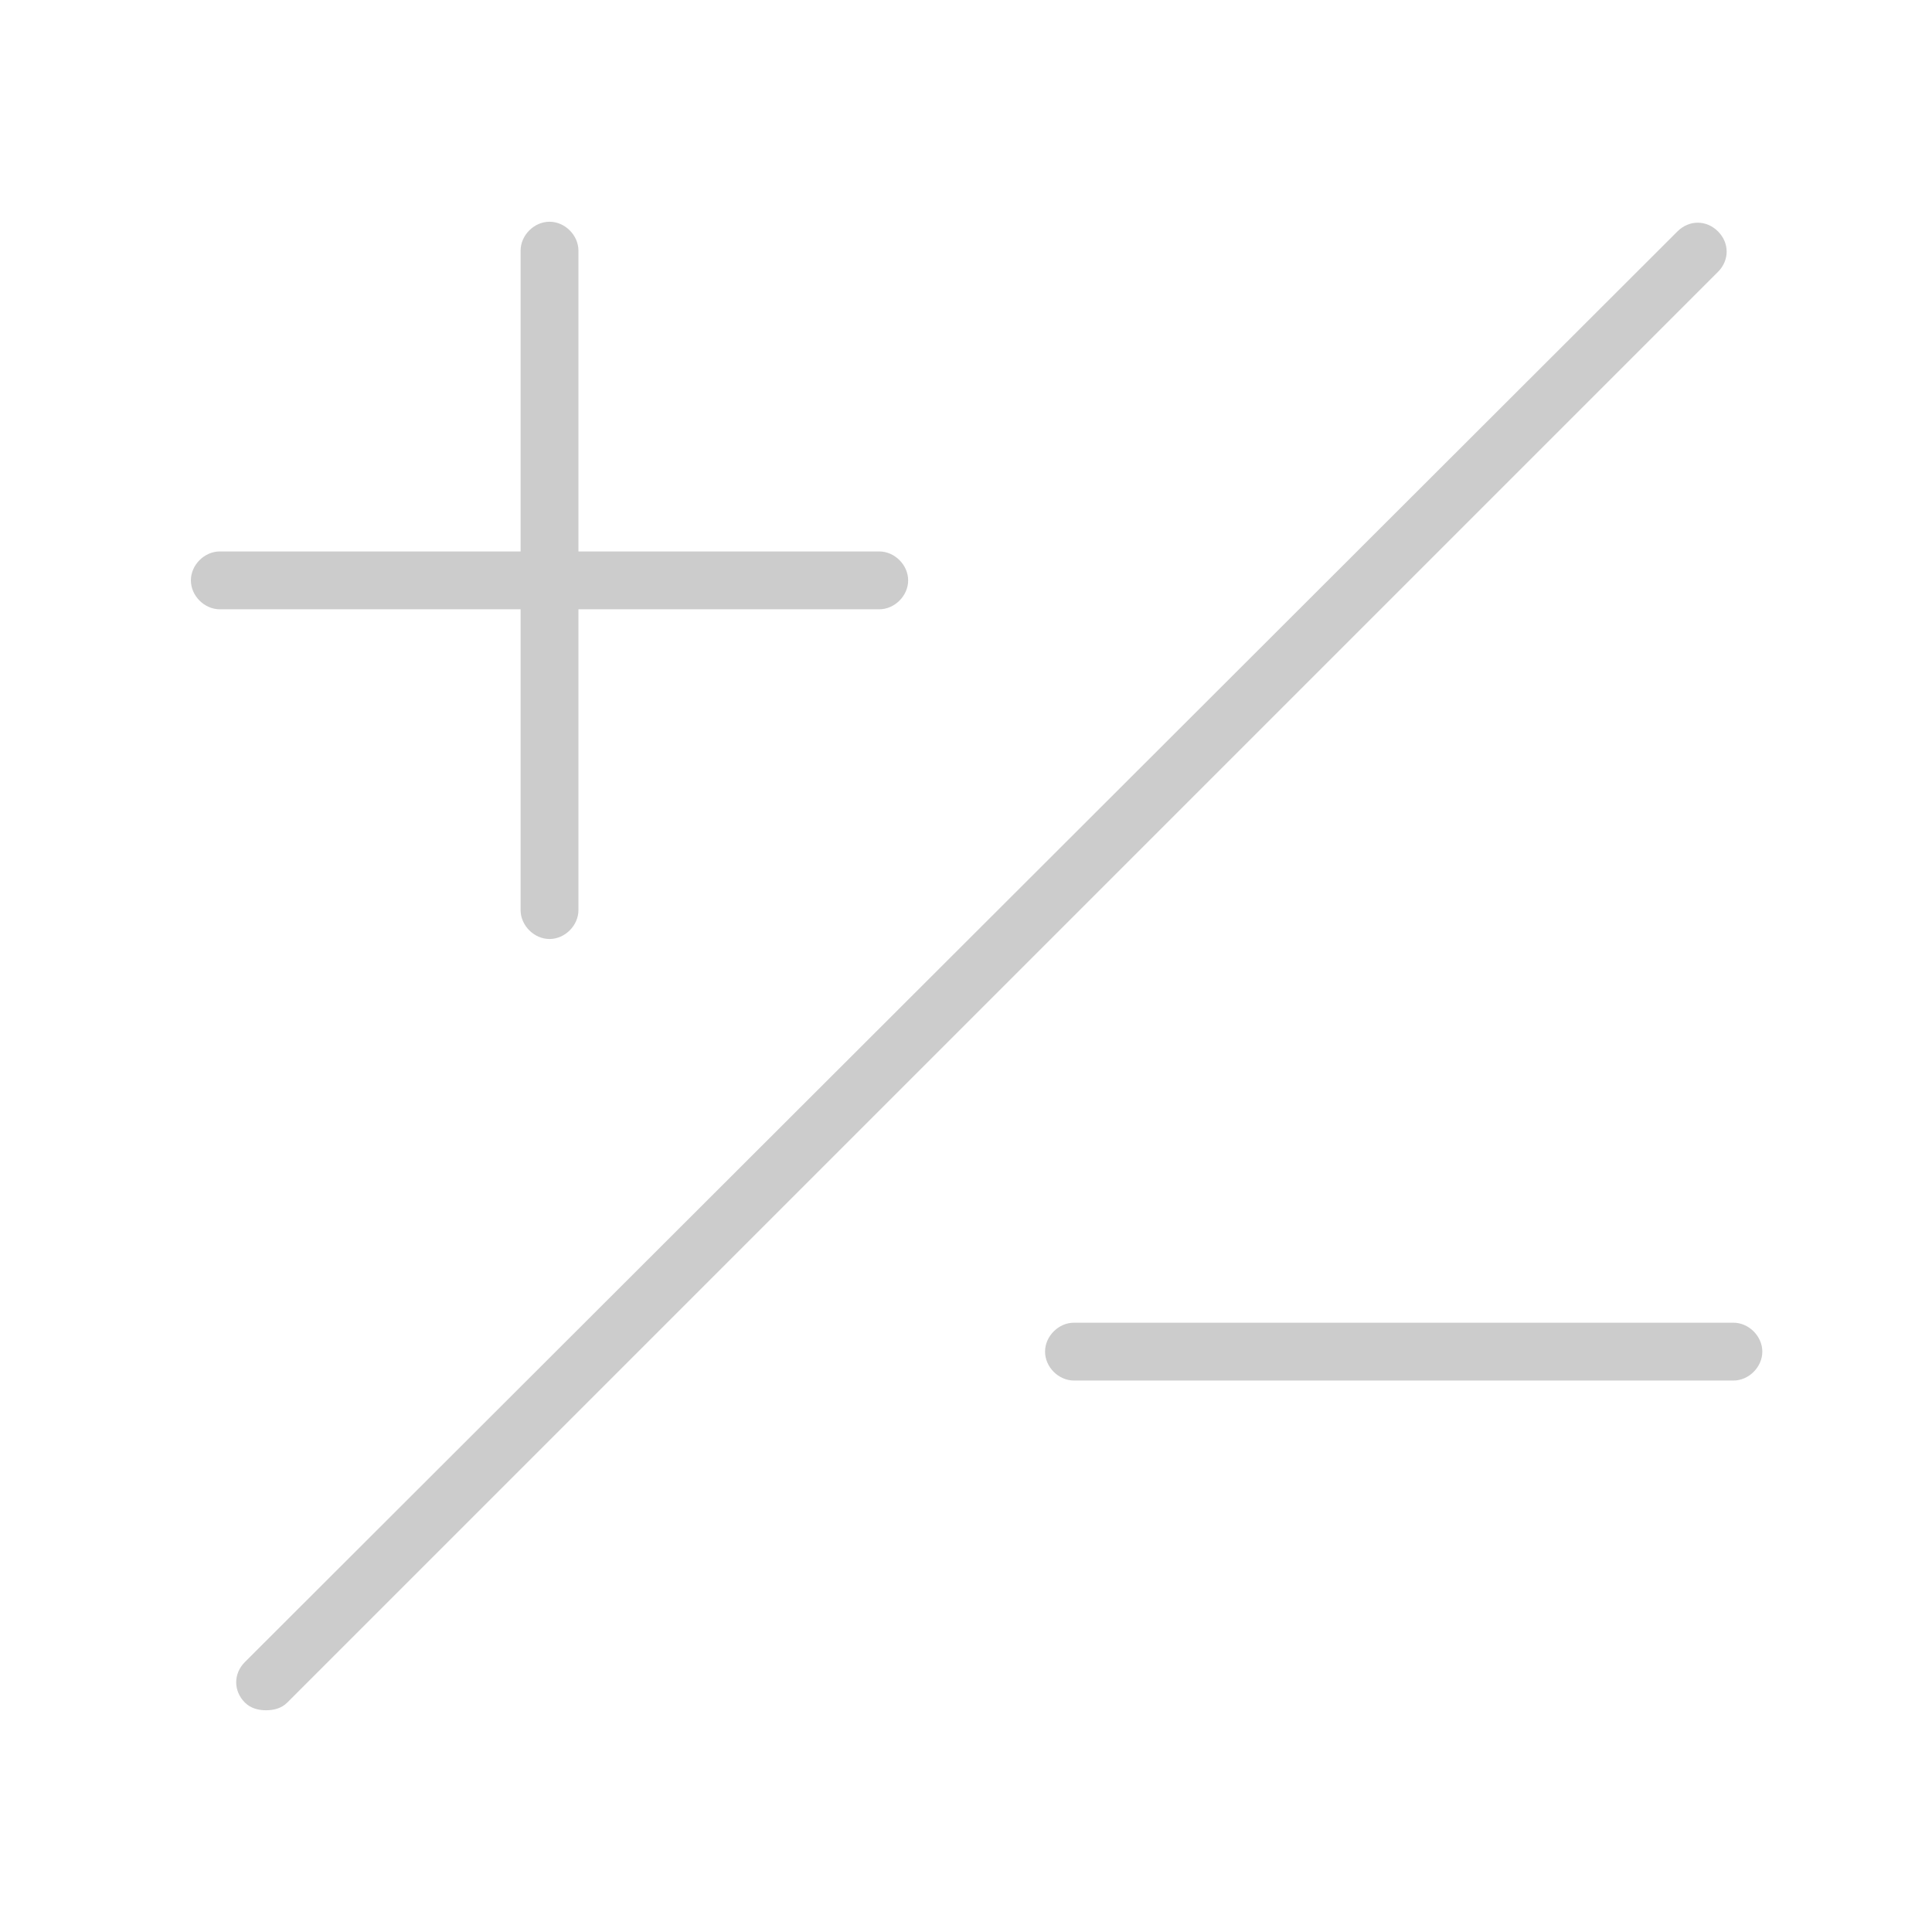 <?xml version="1.0" encoding="utf-8"?>
<!-- Generator: Adobe Illustrator 21.1.0, SVG Export Plug-In . SVG Version: 6.00 Build 0)  -->
<svg version="1.1" id="Layer_1" xmlns="http://www.w3.org/2000/svg" xmlns:xlink="http://www.w3.org/1999/xlink" x="0px" y="0px"
	 viewBox="0 0 100.2 100.2" style="enable-background:new 0 0 100.2 100.2;" xml:space="preserve">
<style type="text/css">
	.st0{opacity:0.2;}
	.st1{fill:none;stroke:#000000;stroke-width:3;stroke-linecap:round;stroke-linejoin:round;stroke-miterlimit:10;}
	.st2{opacity:0.2;fill:none;stroke:#000000;stroke-width:3;stroke-linecap:round;stroke-linejoin:round;stroke-miterlimit:10;}
	.st3{fill:none;stroke:#FF7E69;stroke-width:2.5;stroke-linecap:round;stroke-linejoin:round;stroke-miterlimit:10;}
	.st4{opacity:0.3;}
</style>
<path class="st0" d="M45.6,28.6H30V13c0-0.8-0.7-1.5-1.5-1.5S27,12.2,27,13v15.6H11.4c-0.8,0-1.5,0.7-1.5,1.5s0.7,1.5,1.5,1.5H27
	v15.6c0,0.8,0.7,1.5,1.5,1.5S30,48,30,47.2V31.6h15.6c0.8,0,1.5-0.7,1.5-1.5S46.4,28.6,45.6,28.6z"/>
<g class="st0">
	<path d="M13.8,88.7c-0.4,0-0.8-0.1-1.1-0.4c-0.6-0.6-0.6-1.5,0-2.1L87,12c0.6-0.6,1.5-0.6,2.1,0s0.6,1.5,0,2.1L14.9,88.3
		C14.6,88.6,14.2,88.7,13.8,88.7z"/>
</g>
<g class="st0">
	<path d="M89.9,71.6H55.7c-0.8,0-1.5-0.7-1.5-1.5s0.7-1.5,1.5-1.5h34.2c0.8,0,1.5,0.7,1.5,1.5S90.7,71.6,89.9,71.6z"/>
</g>
</svg>
